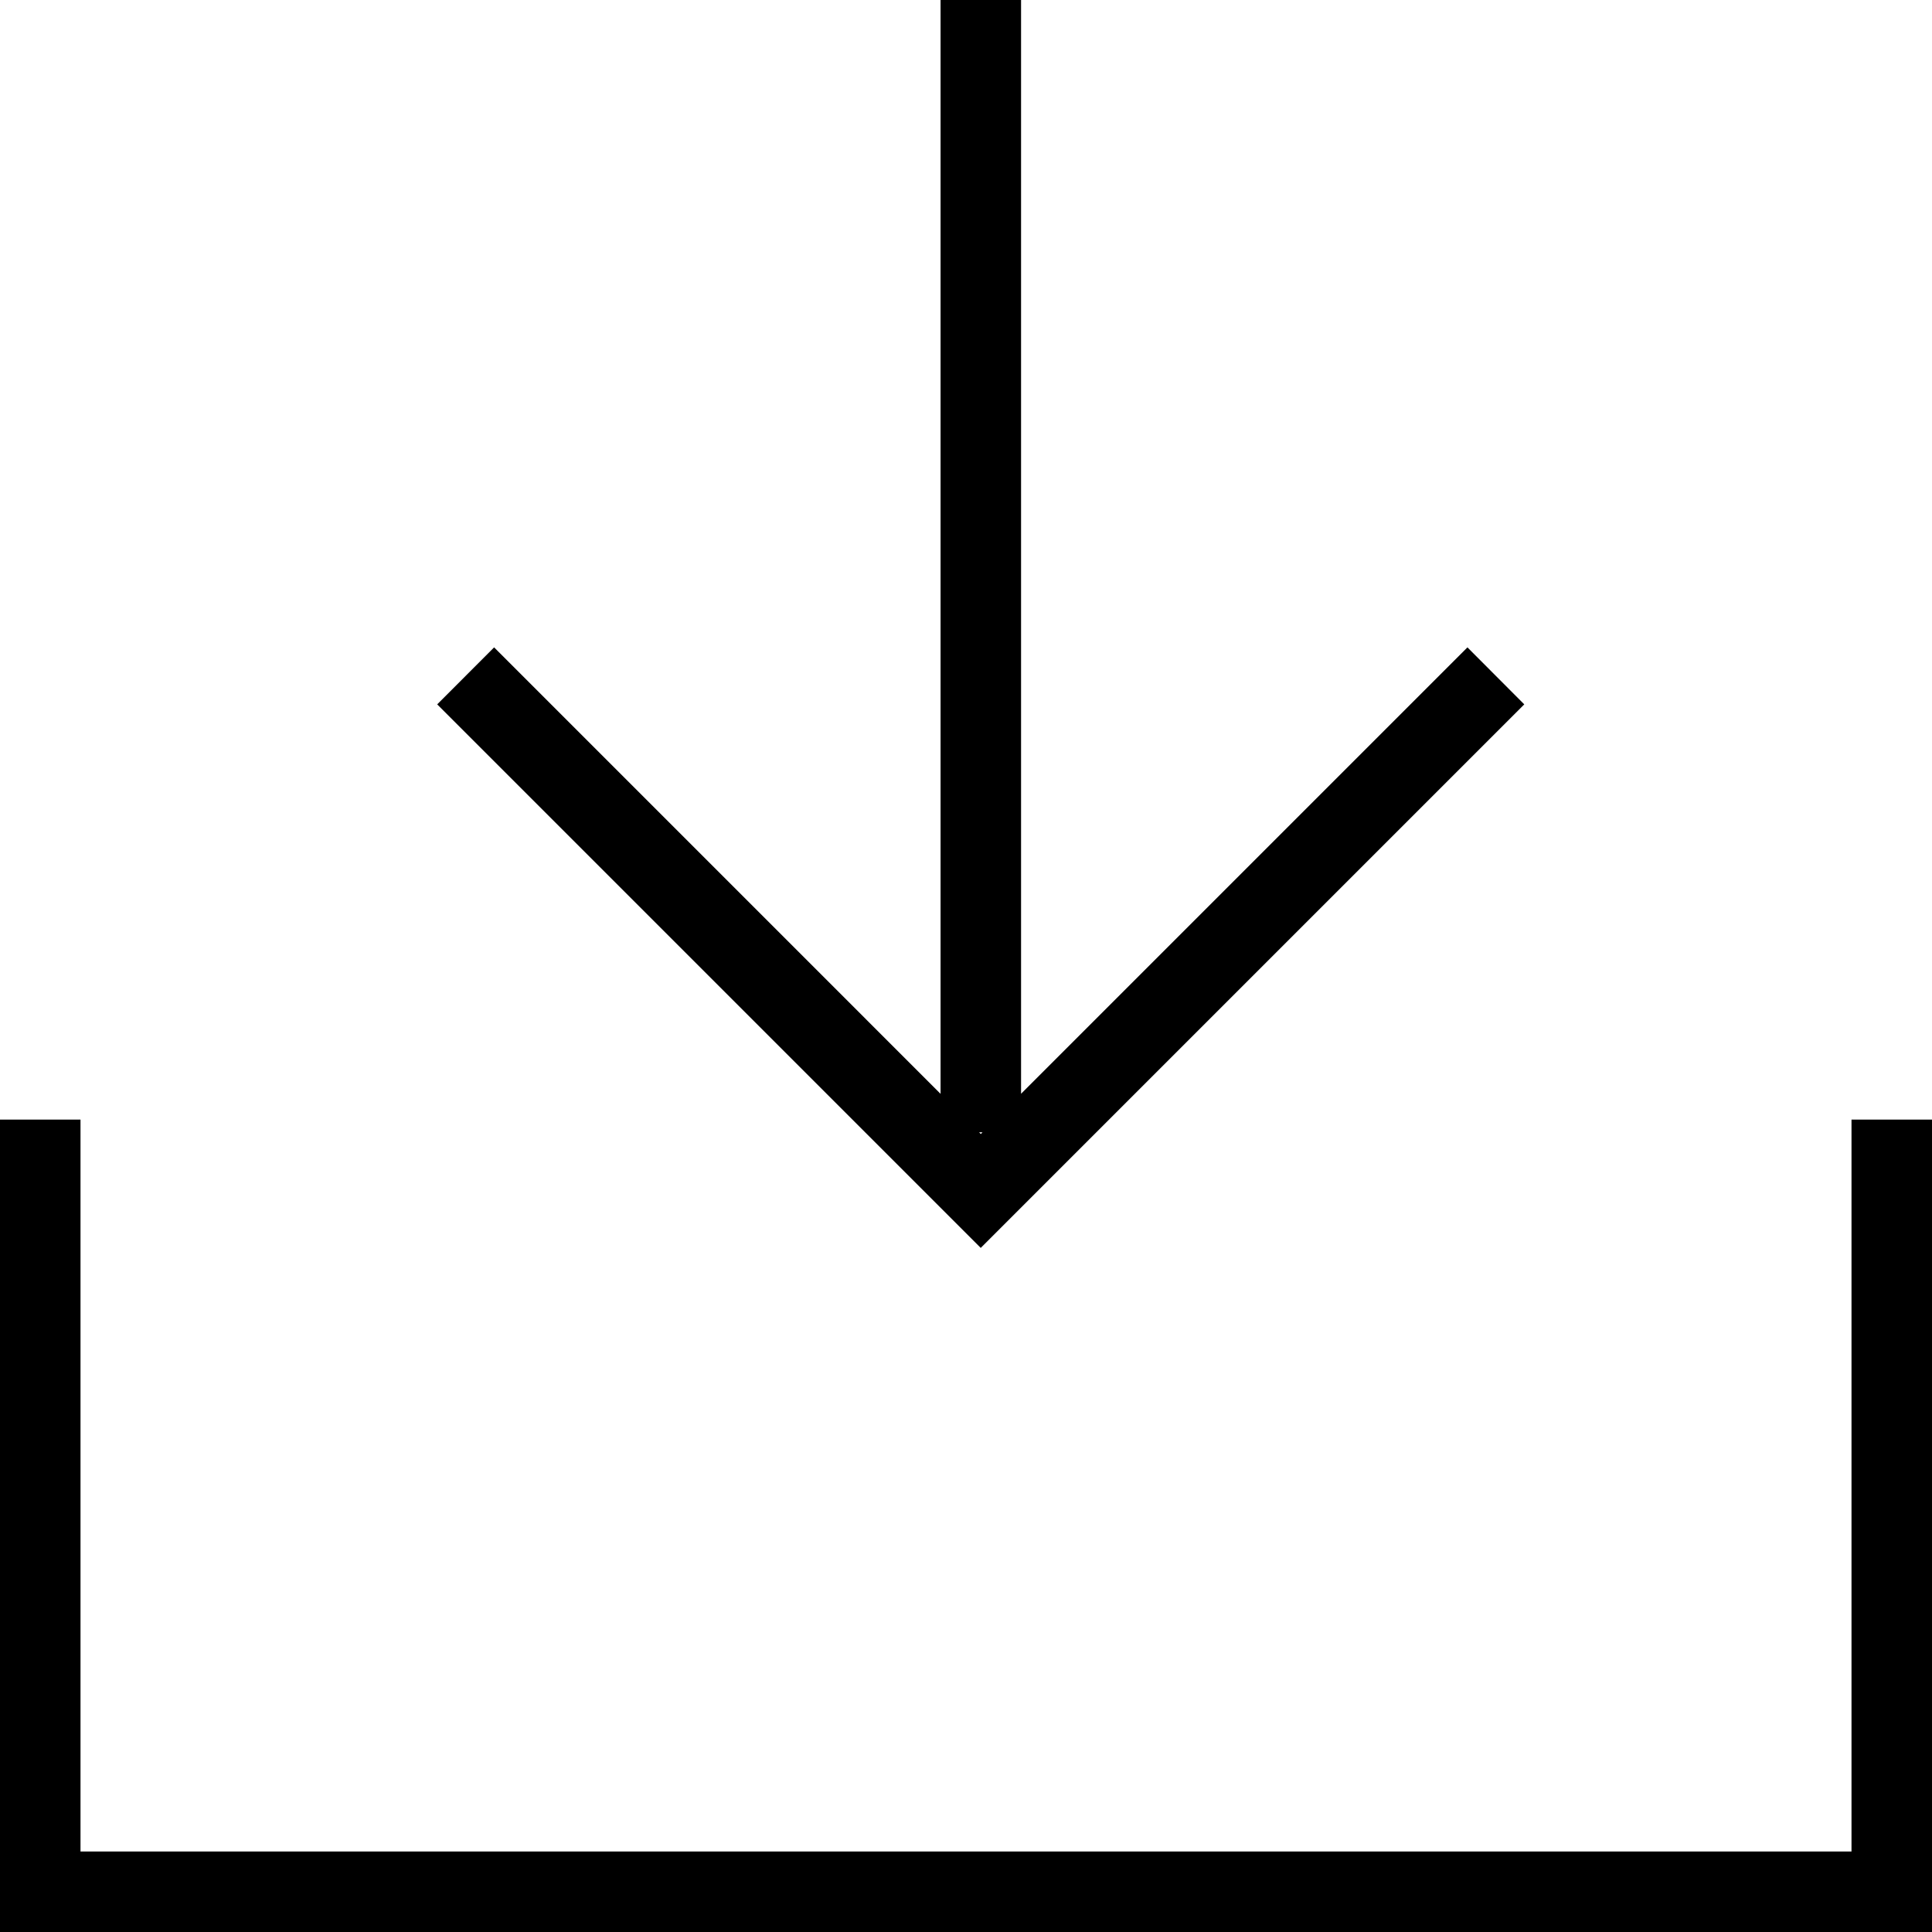 <?xml version="1.0" encoding="utf-8"?>
<svg version="1.2" xmlns="http://www.w3.org/2000/svg" xmlns:xlink="http://www.w3.org/1999/xlink"
	 x="0px" y="0px" width="24px" height="24px" viewBox="0 0 24 24">
<polygon points="24,24 0,24 0,13.908 1,13.908 1,23 23,23 23,13.908 24,13.908 "/>
<path d="M18.229,8.042l-5.545,5.545V0h-1v13.588L6.138,8.042L5.431,8.75l6.752,6.752l6.752-6.752L18.229,8.042z
	 M12.205,14.066l-0.021,0.021l-0.021-0.021H12.205z"/>
</svg>
